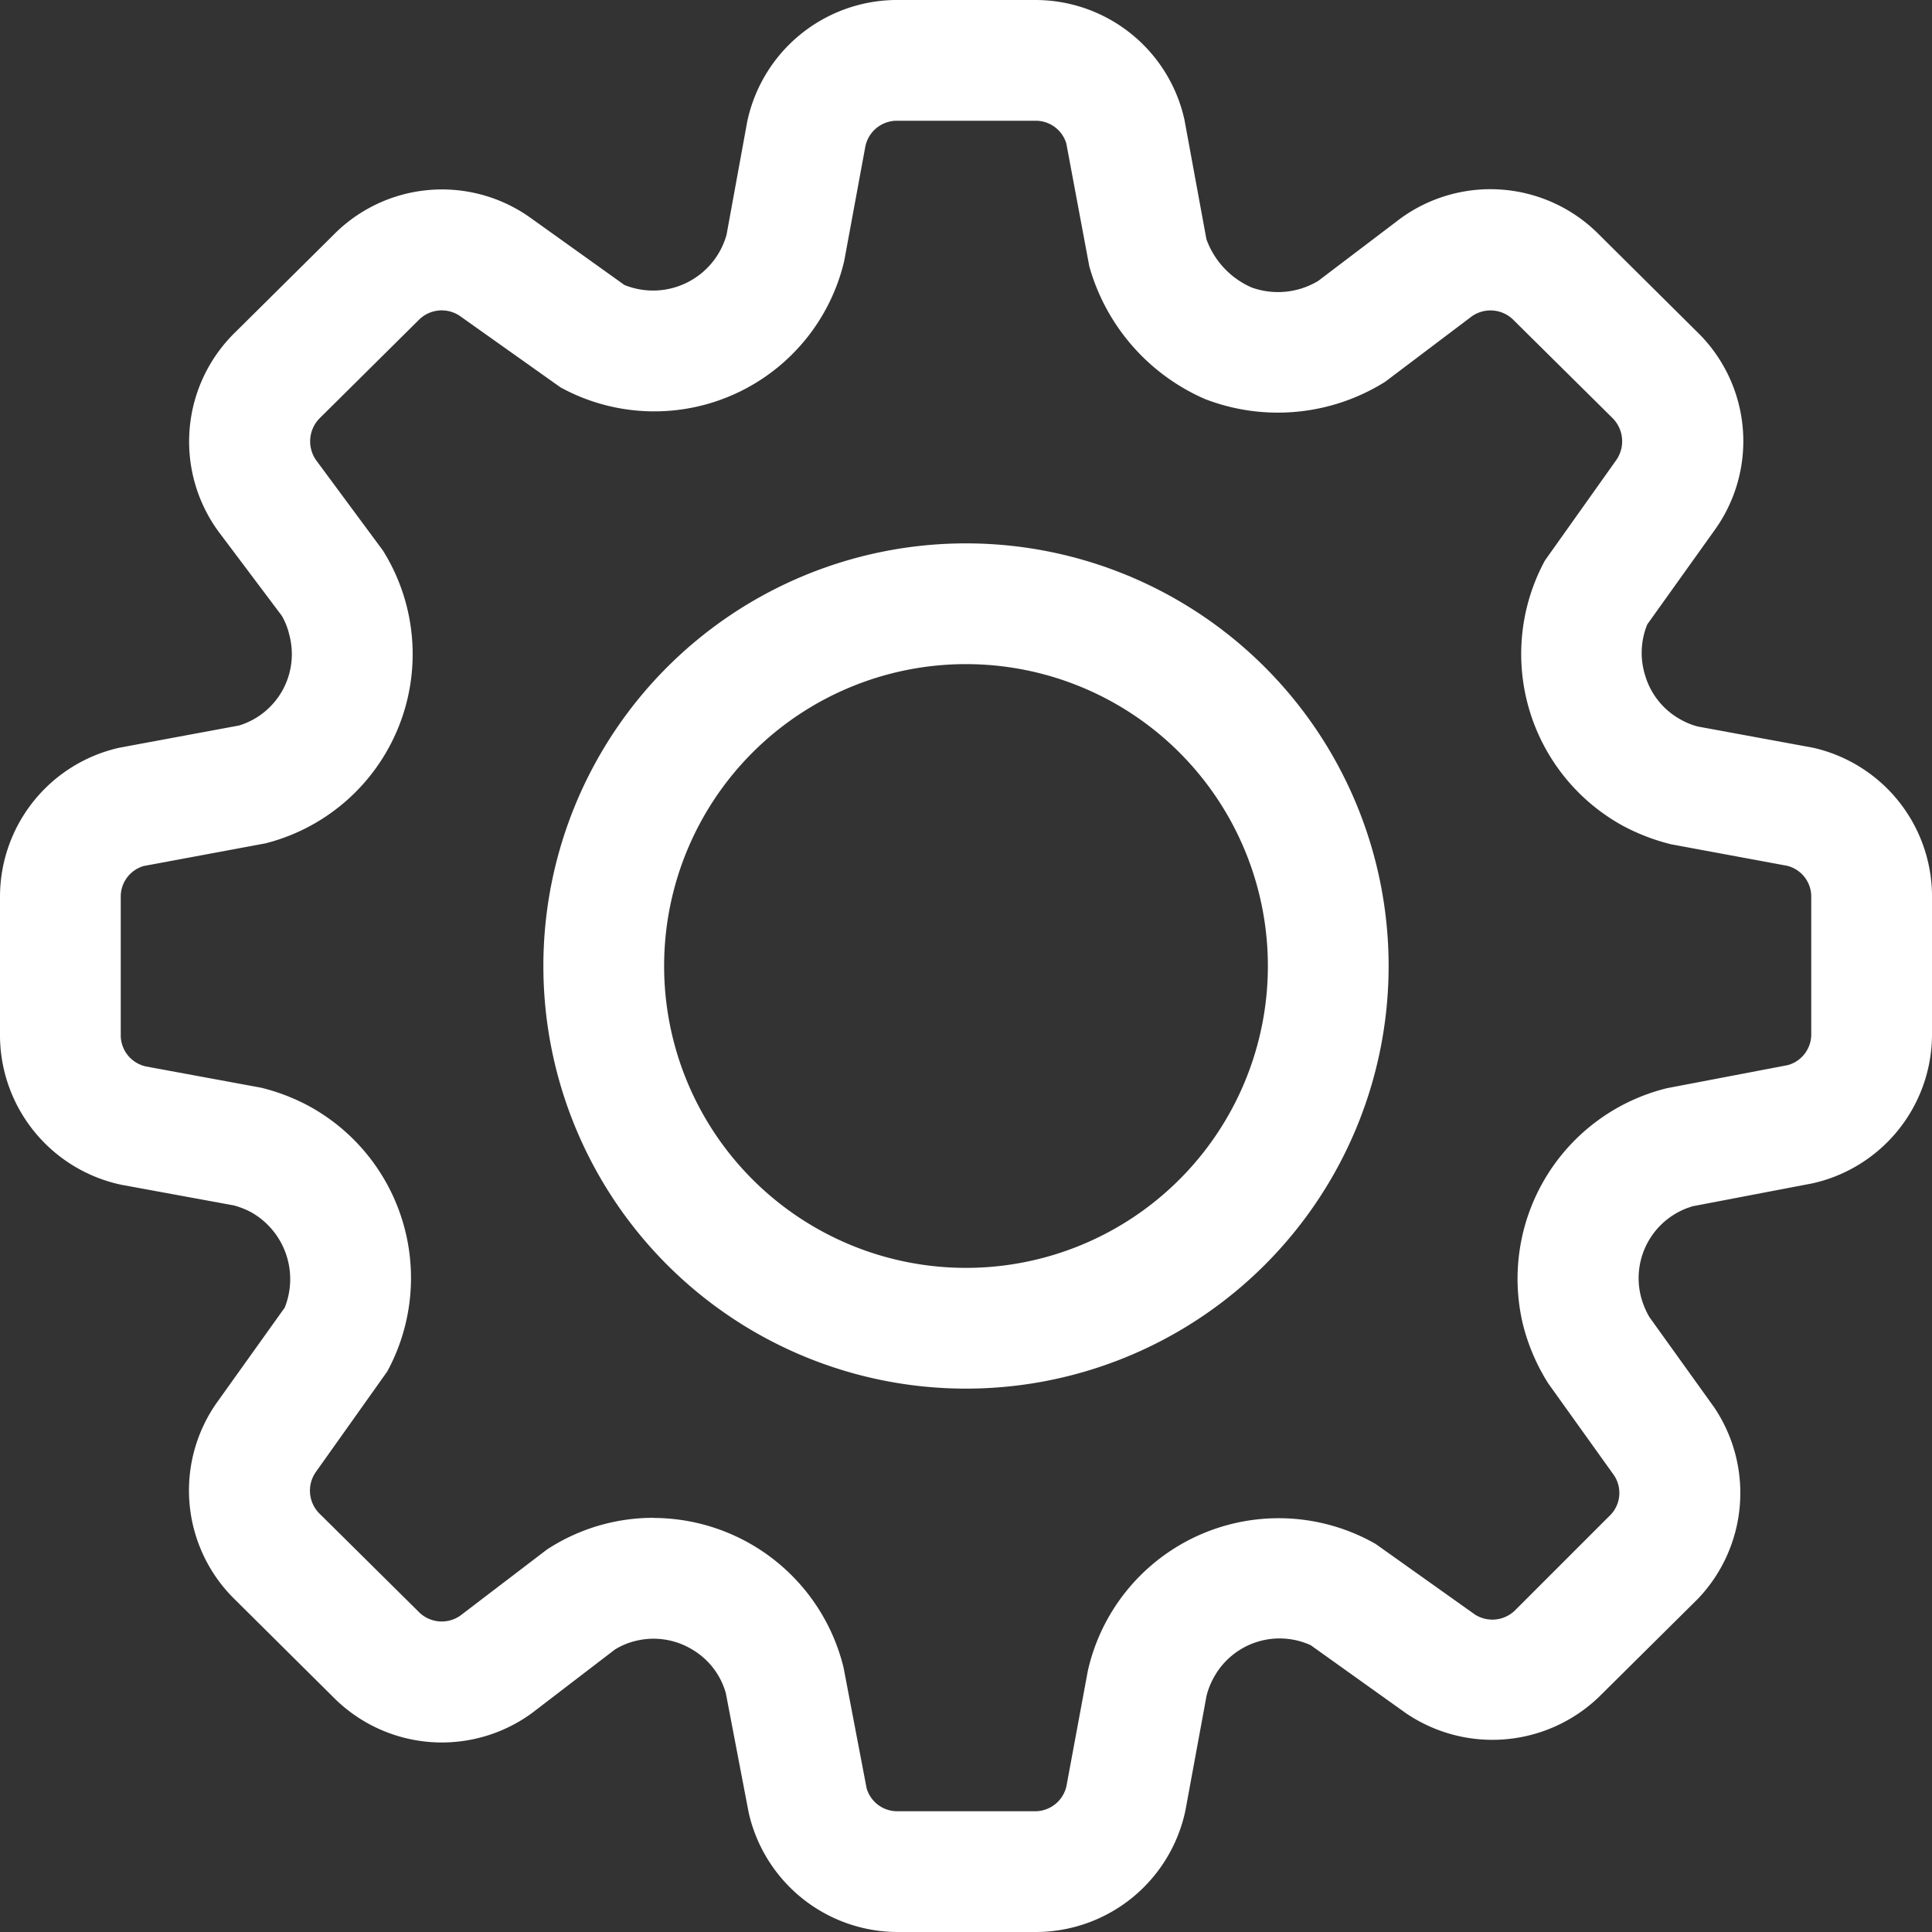 <svg xmlns="http://www.w3.org/2000/svg" viewBox="0 0 16 16"><rect x="0" y="0" width="16" height="16" fill="#333333" stroke="none"/><g data-name="Layer 2"><g fill="#fff" data-name="Layer 1"><path d="M7.424 16a1.267 1.267 0 01-1.224-.99l-.189-.988a.611.611 0 00-.276-.36.618.618 0 00-.47-.073.587.587 0 00-.173.072l-.688.527a1.265 1.265 0 01-1.649-.138l-.806-.8a1.262 1.262 0 01-.149-1.64l.558-.781a.636.636 0 00-.282-.792.7.7 0 00-.138-.054l-.932-.171A1.268 1.268 0 010 8.589V7.424a1.265 1.265 0 01.99-1.232l.991-.184a.618.618 0 00.415-.75.572.572 0 00-.062-.158l-.526-.7a1.263 1.263 0 01.143-1.651l.807-.8a1.261 1.261 0 011.63-.149l.783.56a.632.632 0 00.846-.416l.171-.936A1.27 1.27 0 017.41 0h1.166a1.265 1.265 0 011.233.991l.182.99a.692.692 0 00.375.4.646.646 0 00.55-.054l.684-.519a1.265 1.265 0 011.647.139l.806.8A1.261 1.261 0 0114.2 4.39l-.558.781a.623.623 0 00-.018.421.615.615 0 00.3.37.577.577 0 00.138.055l.951.175A1.263 1.263 0 0116 7.411v1.165a1.265 1.265 0 01-.99 1.224l-.989.189a.62.62 0 00-.432.747.679.679 0 00.071.172l.536.747a1.269 1.269 0 01-.134 1.585l-.82.813a1.273 1.273 0 01-1.6.134l-.787-.562a.621.621 0 00-.8.262.637.637 0 00-.063.157l-.174.945A1.267 1.267 0 018.58 16zm-2.011-3.429a1.624 1.624 0 011.573 1.239l.191 1a.264.264 0 00.255.19h1.144a.266.266 0 00.256-.209l.177-.954a1.62 1.62 0 012.383-1.051l.823.585a.268.268 0 00.329-.032l.8-.8a.263.263 0 00.022-.322l-.544-.76a1.678 1.678 0 01-.208-.482 1.625 1.625 0 011.191-1.963l1-.191A.264.264 0 0015 8.569V7.418a.263.263 0 00-.2-.248l-.961-.178a1.727 1.727 0 01-.395-.151 1.623 1.623 0 01-.649-2.2l.591-.832a.272.272 0 00-.032-.347l-.815-.807a.269.269 0 00-.349-.036l-.719.543a1.674 1.674 0 01-1.491.143 1.7 1.7 0 01-.959-1.1l-.19-1.016A.264.264 0 008.573 1H7.418a.267.267 0 00-.251.21l-.176.953a1.616 1.616 0 01-2.349 1.045l-.833-.591a.267.267 0 00-.341.033l-.816.809a.272.272 0 00-.035.351l.554.749A1.617 1.617 0 012.2 6.984l-1.01.188a.263.263 0 00-.19.256v1.154a.265.265 0 00.209.25l.954.176a1.681 1.681 0 01.392.15 1.622 1.622 0 01.652 2.2l-.591.832a.268.268 0 00.032.347l.815.807a.268.268 0 00.349.036l.717-.547a1.606 1.606 0 01.884-.263z"/><path d="M8 11.5A3.5 3.5 0 1111.5 8 3.5 3.5 0 018 11.5zm0-6A2.5 2.5 0 1010.5 8 2.5 2.5 0 008 5.5z"/></g></g></svg>